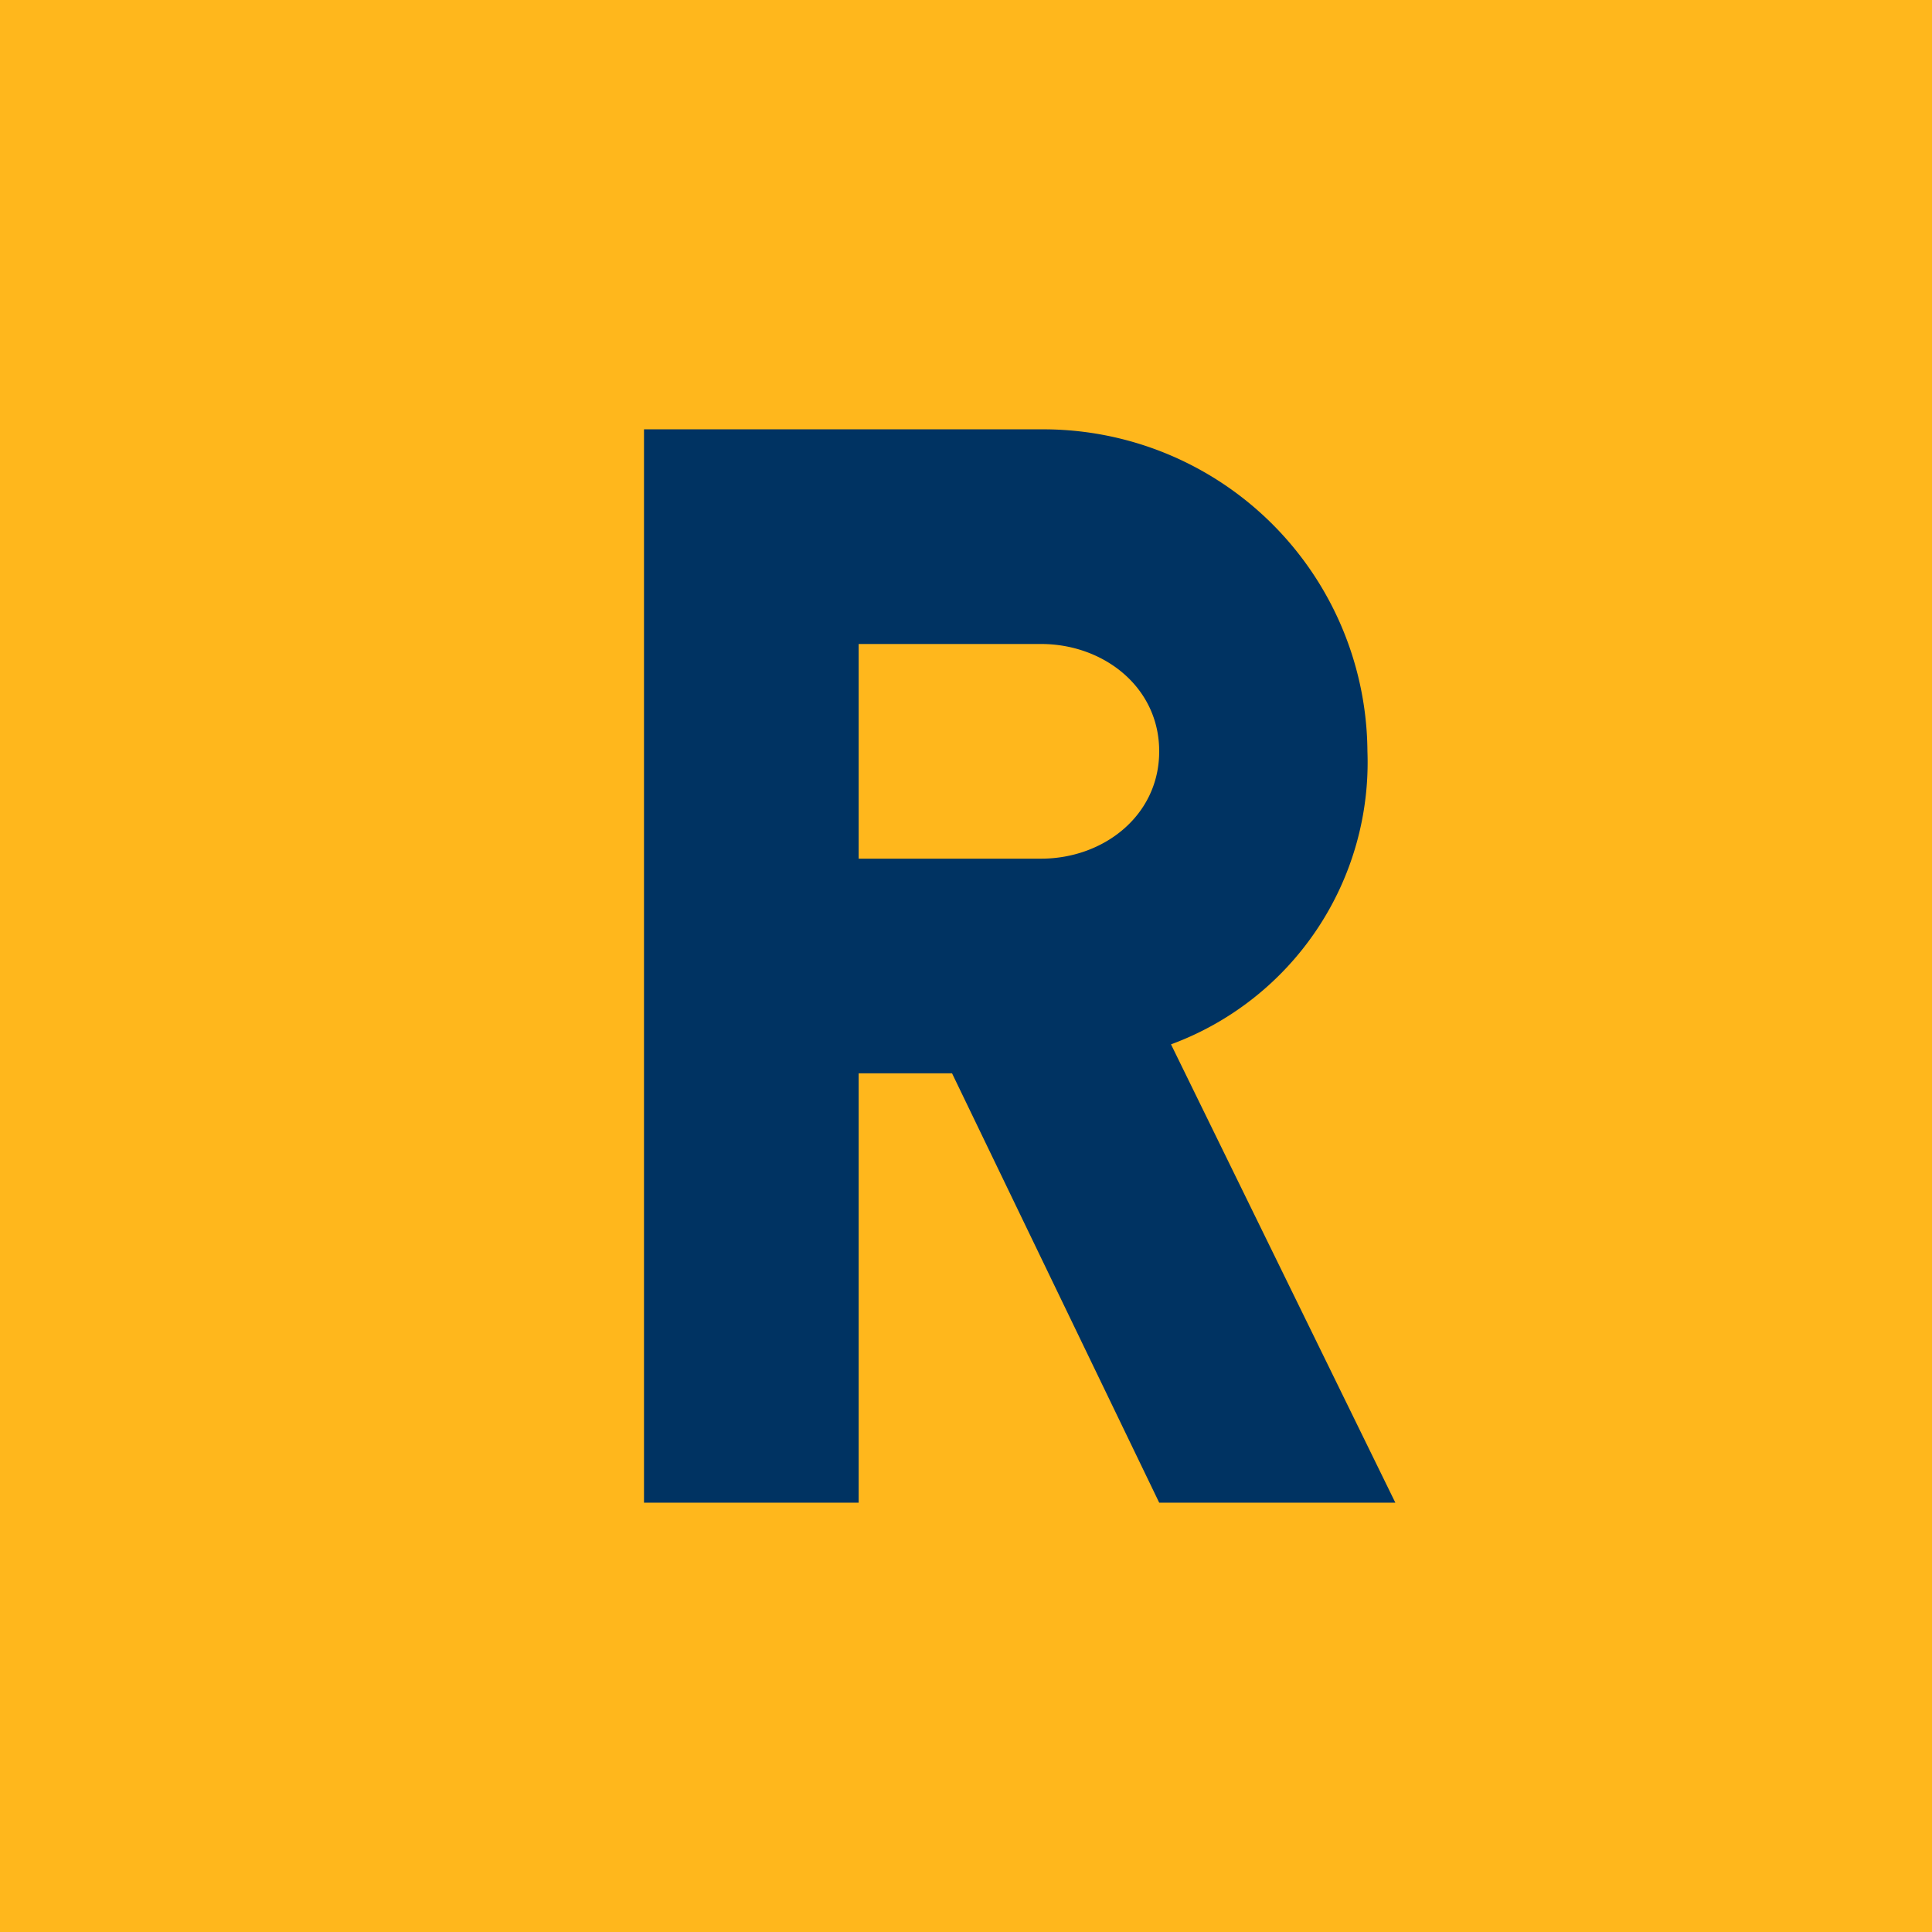 <svg xmlns="http://www.w3.org/2000/svg" width="18" height="18"><path fill="#FFB71C" d="M0 0h18v18H0z"/><path fill="#003362" d="M6 4h3.7a3.02 3.02 0 0 1 3.04 3 2.8 2.8 0 0 1-1.83 2.73L13 14h-2.2l-1.93-4H8v4H6zm3.7 2H8v2h1.7c.58 0 1.1-.4 1.1-1s-.52-1-1.1-1"/></svg>
